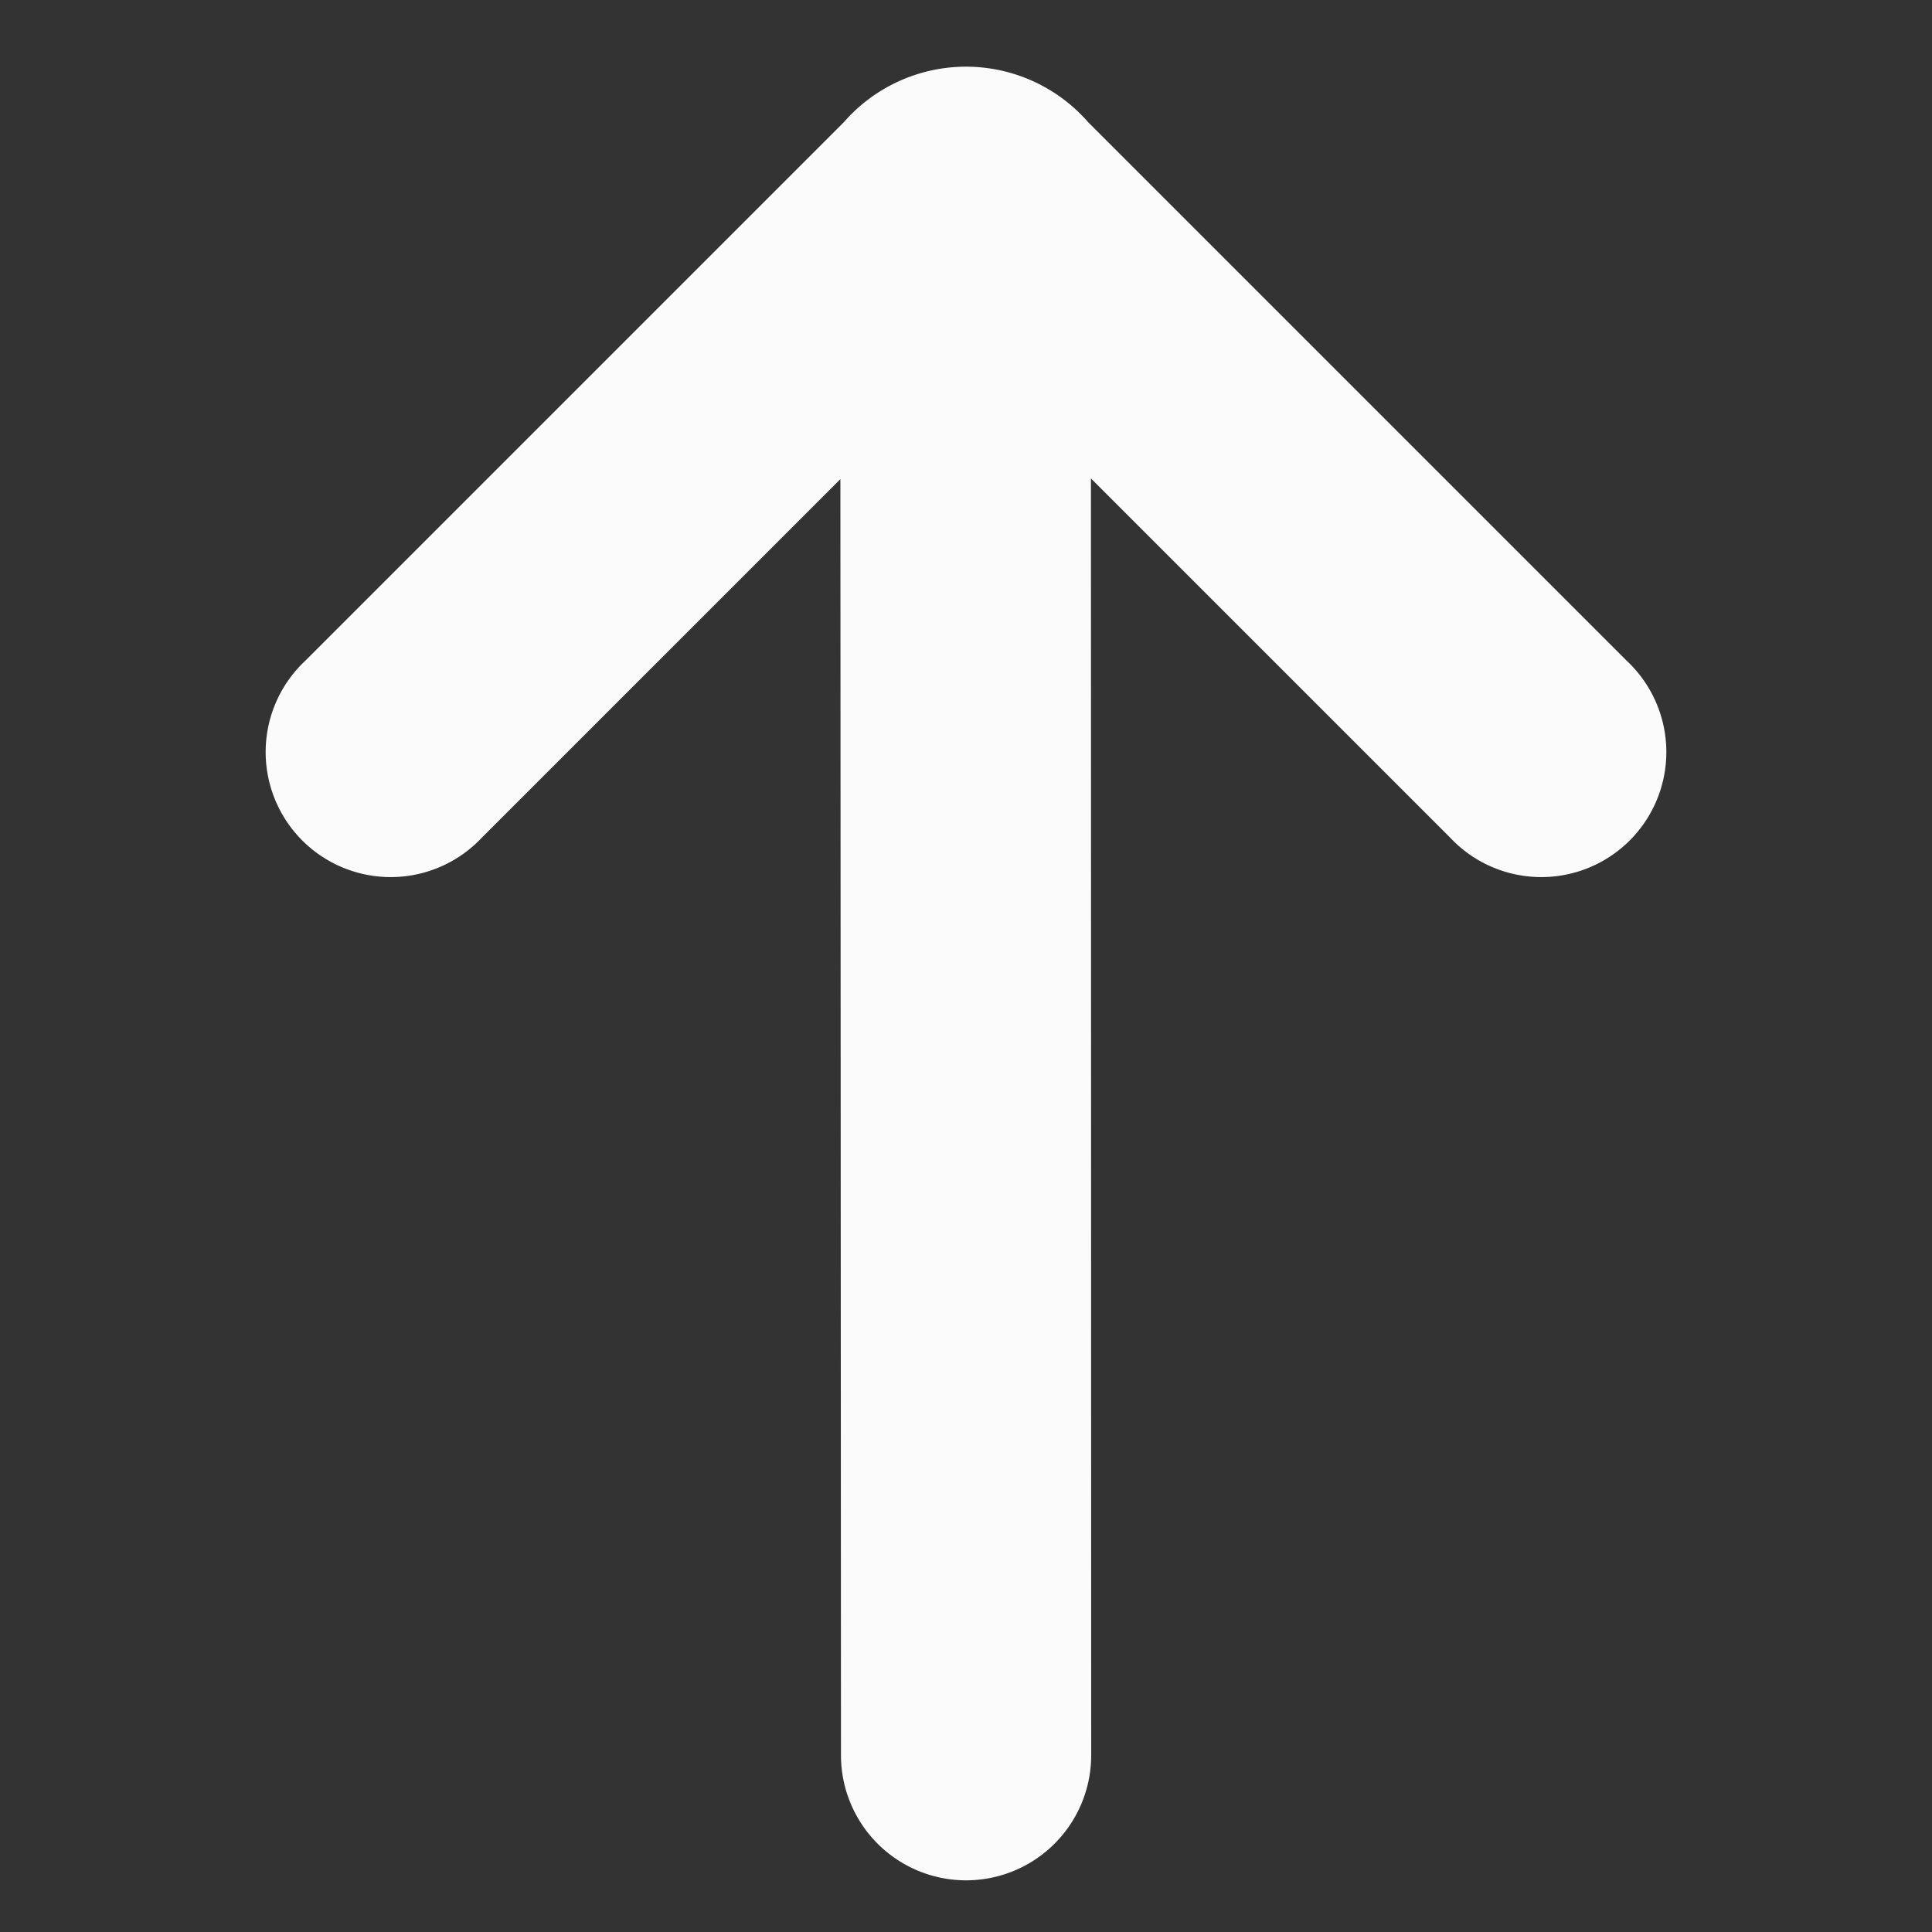 <svg xmlns="http://www.w3.org/2000/svg" width="16.38" height="16.38" viewBox="0 0 16.38 16.38">
  <rect x="0" y="0" width="16.38" height="16.38" fill="#333333" stroke="none"/>
  <path id="down-right-arrow_7344998" d="M9.406,3.6v4.3L1.752.253a1.06,1.06,0,0,0-1.5,1.5L7.908,9.406H3.6a1.06,1.06,0,1,0,0,2.119H10.06a1.375,1.375,0,0,0,1.465-1.463V3.6a1.06,1.06,0,1,0-2.119,0Z" transform="translate(8.19 16.299) rotate(-135)" fill="#fbfbfb" fill-rule="evenodd"/>
</svg>
